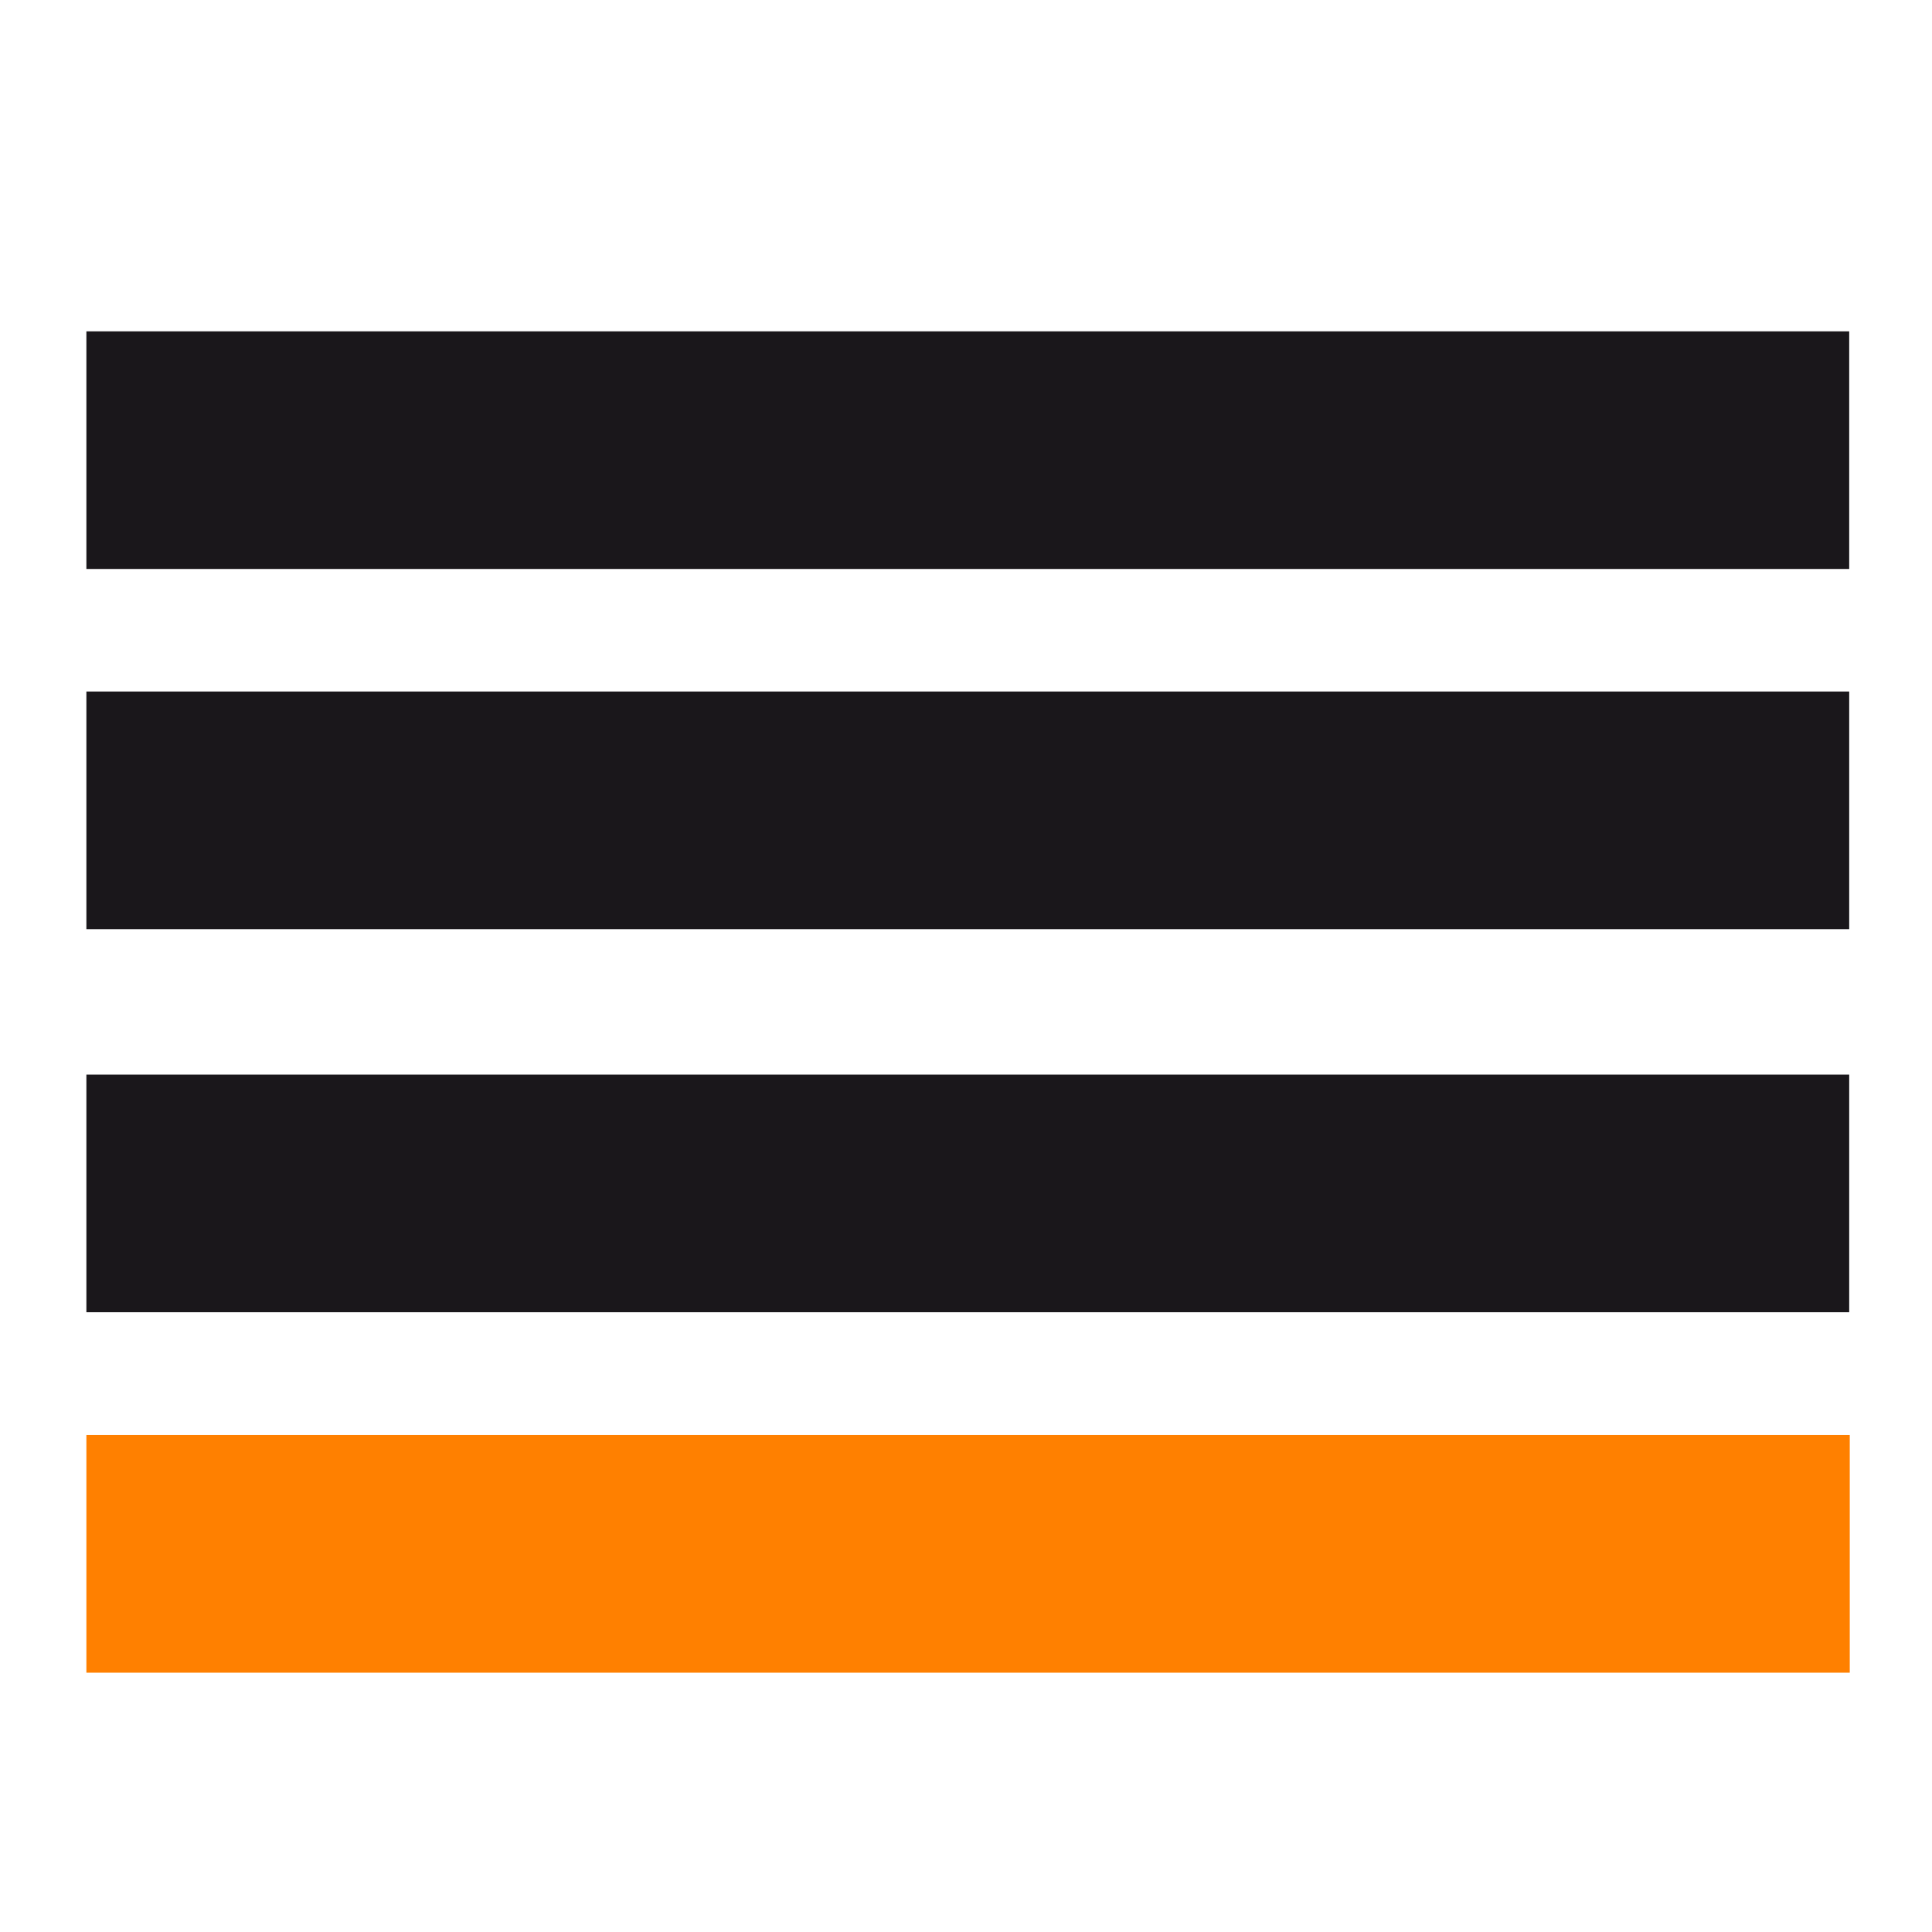 <svg id="Ebene_1" data-name="Ebene 1" xmlns="http://www.w3.org/2000/svg" viewBox="0 0 70 70"><defs><style>.cls-1,.cls-2{fill:none;stroke-miterlimit:3.86;stroke-width:8.61px;}.cls-1{stroke:#1a171b;}.cls-2{stroke:#ff8000;}</style></defs><title>PANAD</title><path class="cls-1" d="M3.13,16.31H67M3.13,29.36H67M3.13,43.24H67"/><line class="cls-2" x1="3.13" y1="56.3" x2="67.02" y2="56.3"/></svg>
